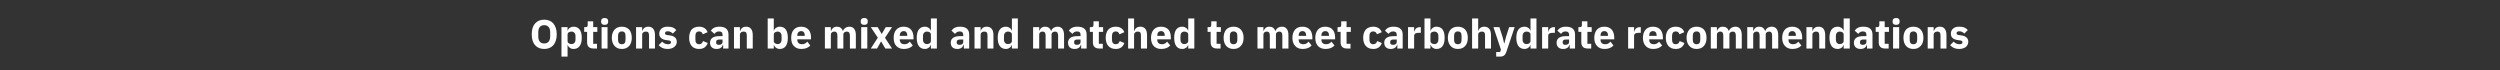 <?xml version="1.0" standalone="no"?><!DOCTYPE svg PUBLIC "-//W3C//DTD SVG 1.1//EN" "http://www.w3.org/Graphics/SVG/1.1/DTD/svg11.dtd"><svg xmlns="http://www.w3.org/2000/svg" version="1.1" width="1639px" height="45.9px" viewBox="0 -11 1639 45.9" style="top:-11px"><rect x="0" y="-11" width="1639" height="45.9" fill="#333333" stroke="none"/>  <desc>Options can be mixed and matched to meet carbohydrate recommendations</desc>  <defs/>  <g id="Polygon162825">    <path d="M 362.7 18.7 C 364.1 17.1 365 14.7 365 11.5 C 365 8.3 364.1 5.9 362.7 4.3 C 361.3 2.7 359.2 1.9 356.8 1.9 C 354.3 1.9 352.3 2.7 350.9 4.3 C 349.4 5.9 348.6 8.3 348.6 11.5 C 348.6 14.7 349.4 17.1 350.9 18.7 C 352.3 20.3 354.3 21.1 356.8 21.1 C 359.2 21.1 361.3 20.3 362.7 18.7 Z M 352.9 12.9 C 352.9 12.9 352.9 10.1 352.9 10.1 C 352.9 7.1 354.3 5.5 356.8 5.5 C 359.2 5.5 360.7 7.1 360.7 10.1 C 360.7 10.1 360.7 12.9 360.7 12.9 C 360.7 15.9 359.2 17.5 356.8 17.5 C 354.3 17.5 352.9 15.9 352.9 12.9 Z M 368.1 26.1 L 372.1 26.1 L 372.1 18.4 C 372.1 18.4 372.22 18.44 372.2 18.4 C 372.4 19.2 372.9 19.9 373.6 20.3 C 374.2 20.8 375 21.1 376 21.1 C 379.5 21.1 381.4 18.5 381.4 13.8 C 381.4 9 379.5 6.5 376 6.5 C 374.2 6.5 372.6 7.6 372.2 9.1 C 372.22 9.14 372.1 9.1 372.1 9.1 L 372.1 6.8 L 368.1 6.8 L 368.1 26.1 Z M 372.1 15.9 C 372.1 15.9 372.1 11.7 372.1 11.7 C 372.1 10.4 373.2 9.7 374.7 9.7 C 376.2 9.7 377.3 10.8 377.3 12.6 C 377.3 12.6 377.3 15 377.3 15 C 377.3 16.8 376.2 17.9 374.7 17.9 C 373.2 17.9 372.1 17.1 372.1 15.9 Z M 391.4 20.8 L 391.4 17.7 L 388.9 17.7 L 388.9 9.9 L 391.6 9.9 L 391.6 6.8 L 388.9 6.8 L 388.9 3 L 385.3 3 C 385.3 3 385.33 5.3 385.3 5.3 C 385.3 6.3 385 6.8 383.9 6.8 C 383.95 6.8 383 6.8 383 6.8 L 383 9.9 L 384.9 9.9 C 384.9 9.9 384.93 16.71 384.9 16.7 C 384.9 19.4 386.3 20.8 389.1 20.8 C 389.09 20.79 391.4 20.8 391.4 20.8 Z M 398.7 3.4 C 398.7 3.4 398.7 2.8 398.7 2.8 C 398.7 1.6 398 0.8 396.4 0.8 C 394.8 0.8 394.1 1.6 394.1 2.8 C 394.1 2.8 394.1 3.4 394.1 3.4 C 394.1 4.5 394.8 5.3 396.4 5.3 C 398 5.3 398.7 4.5 398.7 3.4 Z M 394.4 20.8 L 398.3 20.8 L 398.3 6.8 L 394.4 6.8 L 394.4 20.8 Z M 412.5 19.1 C 413.6 17.9 414.2 16 414.2 13.8 C 414.2 11.5 413.6 9.7 412.5 8.4 C 411.4 7.2 409.7 6.5 407.7 6.5 C 405.6 6.5 404 7.2 402.9 8.4 C 401.8 9.7 401.1 11.5 401.1 13.8 C 401.1 16 401.8 17.9 402.9 19.1 C 404 20.4 405.6 21.1 407.7 21.1 C 409.7 21.1 411.4 20.4 412.5 19.1 Z M 405.2 15.2 C 405.2 15.2 405.2 12.4 405.2 12.4 C 405.2 10.6 406.1 9.6 407.7 9.6 C 409.3 9.6 410.1 10.6 410.1 12.4 C 410.1 12.4 410.1 15.2 410.1 15.2 C 410.1 17 409.3 18 407.7 18 C 406.1 18 405.2 17 405.2 15.2 Z M 421 20.8 C 421 20.8 420.99 11.73 421 11.7 C 421 11.1 421.3 10.5 421.8 10.2 C 422.3 9.8 422.9 9.7 423.5 9.7 C 425 9.7 425.5 10.5 425.5 12.3 C 425.46 12.34 425.5 20.8 425.5 20.8 L 429.4 20.8 C 429.4 20.8 429.41 12.02 429.4 12 C 429.4 8.5 427.9 6.5 425 6.5 C 422.8 6.5 421.7 7.7 421.1 9.2 C 421.15 9.17 421 9.2 421 9.2 L 421 6.8 L 417 6.8 L 417 20.8 L 421 20.8 Z M 442 19.8 C 443.1 18.9 443.7 17.8 443.7 16.4 C 443.7 14 442.1 12.6 439.1 12.2 C 439.1 12.2 437.5 12 437.5 12 C 436.3 11.8 436 11.5 436 10.7 C 436 10 436.5 9.5 437.9 9.5 C 439.1 9.5 440.2 10.1 441.1 11 C 441.1 11 443.4 8.7 443.4 8.7 C 442.7 8 442 7.4 441.1 7 C 440.2 6.7 439.1 6.5 437.7 6.5 C 436 6.5 434.7 6.9 433.7 7.7 C 432.8 8.5 432.2 9.7 432.2 11 C 432.2 13.5 433.8 14.9 436.9 15.3 C 436.9 15.3 438.5 15.5 438.5 15.5 C 439.4 15.7 439.9 16 439.9 16.7 C 439.9 17.5 439.4 18 437.8 18 C 436.3 18 435.1 17.3 434.1 16.3 C 434.1 16.3 431.8 18.6 431.8 18.6 C 433.2 20.2 435 21.1 437.7 21.1 C 439.5 21.1 441 20.6 442 19.8 Z M 464 17.2 C 464 17.2 460.9 15.9 460.9 15.9 C 460.5 17.1 459.9 18 458.3 18 C 456.7 18 455.9 16.9 455.9 15.1 C 455.9 15.1 455.9 12.5 455.9 12.5 C 455.9 10.7 456.7 9.6 458.3 9.6 C 459.7 9.6 460.5 10.4 460.7 11.5 C 460.7 11.5 463.9 10.1 463.9 10.1 C 463.1 7.8 461.1 6.5 458.3 6.5 C 456.2 6.5 454.5 7.2 453.4 8.4 C 452.4 9.7 451.8 11.5 451.8 13.8 C 451.8 16 452.4 17.9 453.4 19.1 C 454.5 20.4 456.2 21.1 458.3 21.1 C 461.1 21.1 463 19.9 464 17.2 Z M 477.6 11.6 C 477.64 11.59 477.6 20.8 477.6 20.8 L 474.1 20.8 L 474.1 18.3 C 474.1 18.3 473.94 18.33 473.9 18.3 C 473.5 20.1 472 21.1 469.8 21.1 C 467 21.1 465.5 19.5 465.5 17 C 465.5 14.1 467.8 12.7 471.5 12.7 C 471.48 12.66 473.7 12.7 473.7 12.7 C 473.7 12.7 473.7 11.78 473.7 11.8 C 473.7 10.4 473.1 9.6 471.4 9.6 C 469.8 9.6 469 10.4 468.4 11.2 C 468.4 11.2 466 9.1 466 9.1 C 467.2 7.5 468.7 6.5 471.7 6.5 C 475.6 6.5 477.6 8.3 477.6 11.6 Z M 473.7 14.9 C 473.7 14.9 471.78 14.9 471.8 14.9 C 470.2 14.9 469.5 15.4 469.5 16.5 C 469.5 16.5 469.5 16.9 469.5 16.9 C 469.5 17.9 470.1 18.4 471.3 18.4 C 472.6 18.4 473.7 17.8 473.7 16.5 C 473.7 16.55 473.7 14.9 473.7 14.9 Z M 485.1 20.8 C 485.1 20.8 485.1 11.73 485.1 11.7 C 485.1 11.1 485.4 10.5 485.9 10.2 C 486.4 9.8 487 9.7 487.6 9.7 C 489.1 9.7 489.6 10.5 489.6 12.3 C 489.58 12.34 489.6 20.8 489.6 20.8 L 493.5 20.8 C 493.5 20.8 493.52 12.02 493.5 12 C 493.5 8.5 492 6.5 489.2 6.5 C 486.9 6.5 485.8 7.7 485.3 9.2 C 485.26 9.17 485.1 9.2 485.1 9.2 L 485.1 6.8 L 481.2 6.8 L 481.2 20.8 L 485.1 20.8 Z M 503.3 20.8 L 507.3 20.8 L 507.3 18.4 C 507.3 18.4 507.41 18.44 507.4 18.4 C 507.6 19.2 508.1 19.9 508.8 20.3 C 509.4 20.8 510.2 21.1 511.2 21.1 C 514.7 21.1 516.5 18.5 516.5 13.8 C 516.5 9 514.7 6.5 511.2 6.5 C 509.4 6.5 507.8 7.6 507.4 9.1 C 507.41 9.14 507.3 9.1 507.3 9.1 L 507.3 1.1 L 503.3 1.1 L 503.3 20.8 Z M 507.3 15.9 C 507.3 15.9 507.3 11.7 507.3 11.7 C 507.3 10.4 508.4 9.7 509.9 9.7 C 511.3 9.7 512.4 10.8 512.4 12.6 C 512.4 12.6 512.4 15 512.4 15 C 512.4 16.8 511.3 17.9 509.9 17.9 C 508.4 17.9 507.3 17.1 507.3 15.9 Z M 531.2 18.8 C 531.2 18.8 529.3 16.3 529.3 16.3 C 528.4 17.3 527.4 18 525.8 18 C 523.7 18 522.7 16.8 522.7 15 C 522.73 15 522.7 14.8 522.7 14.8 L 531.7 14.8 C 531.7 14.8 531.71 13.62 531.7 13.6 C 531.7 11.7 531.3 9.9 530.2 8.6 C 529.1 7.3 527.5 6.5 525.2 6.5 C 523.1 6.5 521.5 7.2 520.4 8.5 C 519.2 9.8 518.7 11.6 518.7 13.8 C 518.7 16 519.2 17.9 520.4 19.1 C 521.6 20.4 523.2 21.1 525.4 21.1 C 527.9 21.1 530 20.3 531.2 18.8 Z M 527.6 12.2 C 527.63 12.23 527.6 12.5 527.6 12.5 L 522.7 12.5 C 522.7 12.5 522.73 12.26 522.7 12.3 C 522.7 10.5 523.7 9.4 525.3 9.4 C 526.9 9.4 527.6 10.5 527.6 12.2 Z M 544.7 20.8 C 544.7 20.8 544.74 11.73 544.7 11.7 C 544.7 11.1 545 10.5 545.5 10.2 C 545.9 9.8 546.5 9.7 547.1 9.7 C 548.3 9.7 549 10.6 549 12.3 C 548.98 12.34 549 20.8 549 20.8 L 552.9 20.8 C 552.9 20.8 552.92 11.73 552.9 11.7 C 552.9 10.3 554.1 9.7 555.2 9.7 C 556.5 9.7 557.2 10.6 557.2 12.3 C 557.16 12.34 557.2 20.8 557.2 20.8 L 561.1 20.8 C 561.1 20.8 561.1 12.02 561.1 12 C 561.1 8.5 559.6 6.5 556.9 6.5 C 555.9 6.5 554.9 6.8 554.2 7.3 C 553.4 7.8 552.9 8.5 552.7 9.3 C 552.7 9.3 552.6 9.3 552.6 9.3 C 552 7.5 550.6 6.5 548.7 6.5 C 546.6 6.5 545.4 7.7 544.9 9.2 C 544.9 9.17 544.7 9.2 544.7 9.2 L 544.7 6.8 L 540.8 6.8 L 540.8 20.8 L 544.7 20.8 Z M 568.9 3.4 C 568.9 3.4 568.9 2.8 568.9 2.8 C 568.9 1.6 568.2 0.8 566.6 0.8 C 565 0.8 564.3 1.6 564.3 2.8 C 564.3 2.8 564.3 3.4 564.3 3.4 C 564.3 4.5 565 5.3 566.6 5.3 C 568.2 5.3 568.9 4.5 568.9 3.4 Z M 564.6 20.8 L 568.6 20.8 L 568.6 6.8 L 564.6 6.8 L 564.6 20.8 Z M 575 20.8 L 577.6 16.2 L 577.7 16.2 L 580.4 20.8 L 584.8 20.8 L 580.2 13.8 L 584.8 6.8 L 580.7 6.8 L 578.1 11.2 L 578 11.2 L 575.4 6.8 L 570.9 6.8 L 575.5 13.7 L 570.9 20.8 L 575 20.8 Z M 598.4 18.8 C 598.4 18.8 596.5 16.3 596.5 16.3 C 595.6 17.3 594.6 18 593 18 C 590.9 18 589.9 16.8 589.9 15 C 589.93 15 589.9 14.8 589.9 14.8 L 598.9 14.8 C 598.9 14.8 598.91 13.62 598.9 13.6 C 598.9 11.7 598.5 9.9 597.4 8.6 C 596.4 7.3 594.7 6.5 592.4 6.5 C 590.3 6.5 588.7 7.2 587.6 8.5 C 586.4 9.8 585.9 11.6 585.9 13.8 C 585.9 16 586.4 17.9 587.6 19.1 C 588.8 20.4 590.4 21.1 592.6 21.1 C 595.1 21.1 597.2 20.3 598.4 18.8 Z M 594.8 12.2 C 594.84 12.23 594.8 12.5 594.8 12.5 L 589.9 12.5 C 589.9 12.5 589.93 12.26 589.9 12.3 C 589.9 10.5 590.9 9.4 592.5 9.4 C 594.1 9.4 594.8 10.5 594.8 12.2 Z M 610.3 20.8 L 614.2 20.8 L 614.2 1.1 L 610.3 1.1 L 610.3 9.1 C 610.3 9.1 610.16 9.14 610.2 9.1 C 609.8 7.6 608.2 6.5 606.4 6.5 C 602.9 6.5 601 9 601 13.8 C 601 18.5 602.9 21.1 606.4 21.1 C 607.3 21.1 608.2 20.8 608.8 20.3 C 609.5 19.9 609.9 19.2 610.2 18.4 C 610.16 18.44 610.3 18.4 610.3 18.4 L 610.3 20.8 Z M 605.1 15 C 605.1 15 605.1 12.6 605.1 12.6 C 605.1 10.8 606.2 9.7 607.7 9.7 C 609.2 9.7 610.3 10.4 610.3 11.7 C 610.3 11.7 610.3 15.9 610.3 15.9 C 610.3 17.1 609.2 17.9 607.7 17.9 C 606.2 17.9 605.1 16.8 605.1 15 Z M 635.4 11.6 C 635.42 11.59 635.4 20.8 635.4 20.8 L 631.9 20.8 L 631.9 18.3 C 631.9 18.3 631.72 18.33 631.7 18.3 C 631.3 20.1 629.7 21.1 627.6 21.1 C 624.8 21.1 623.3 19.5 623.3 17 C 623.3 14.1 625.6 12.7 629.3 12.7 C 629.26 12.66 631.5 12.7 631.5 12.7 C 631.5 12.7 631.48 11.78 631.5 11.8 C 631.5 10.4 630.8 9.6 629.2 9.6 C 627.6 9.6 626.8 10.4 626.1 11.2 C 626.1 11.2 623.8 9.1 623.8 9.1 C 624.9 7.5 626.5 6.5 629.5 6.5 C 633.4 6.5 635.4 8.3 635.4 11.6 Z M 631.5 14.9 C 631.5 14.9 629.56 14.9 629.6 14.9 C 628 14.9 627.2 15.4 627.2 16.5 C 627.2 16.5 627.2 16.9 627.2 16.9 C 627.2 17.9 627.9 18.4 629.1 18.4 C 630.4 18.4 631.5 17.8 631.5 16.5 C 631.48 16.55 631.5 14.9 631.5 14.9 Z M 642.9 20.8 C 642.9 20.8 642.88 11.73 642.9 11.7 C 642.9 11.1 643.2 10.5 643.7 10.2 C 644.2 9.8 644.8 9.7 645.4 9.7 C 646.9 9.7 647.4 10.5 647.4 12.3 C 647.36 12.34 647.4 20.8 647.4 20.8 L 651.3 20.8 C 651.3 20.8 651.3 12.02 651.3 12 C 651.3 8.5 649.8 6.5 646.9 6.5 C 644.7 6.5 643.5 7.7 643 9.2 C 643.04 9.17 642.9 9.2 642.9 9.2 L 642.9 6.8 L 638.9 6.8 L 638.9 20.8 L 642.9 20.8 Z M 663.4 20.8 L 667.3 20.8 L 667.3 1.1 L 663.4 1.1 L 663.4 9.1 C 663.4 9.1 663.27 9.14 663.3 9.1 C 662.9 7.6 661.3 6.5 659.5 6.5 C 656 6.5 654.1 9 654.1 13.8 C 654.1 18.5 656 21.1 659.5 21.1 C 660.4 21.1 661.3 20.8 661.9 20.3 C 662.6 19.9 663.1 19.2 663.3 18.4 C 663.27 18.44 663.4 18.4 663.4 18.4 L 663.4 20.8 Z M 658.2 15 C 658.2 15 658.2 12.6 658.2 12.6 C 658.2 10.8 659.3 9.7 660.8 9.7 C 662.3 9.7 663.4 10.4 663.4 11.7 C 663.4 11.7 663.4 15.9 663.4 15.9 C 663.4 17.1 662.3 17.9 660.8 17.9 C 659.3 17.9 658.2 16.8 658.2 15 Z M 681.3 20.8 C 681.3 20.8 681.25 11.73 681.3 11.7 C 681.3 11.1 681.5 10.5 682 10.2 C 682.4 9.8 683 9.7 683.6 9.7 C 684.9 9.7 685.5 10.6 685.5 12.3 C 685.49 12.34 685.5 20.8 685.5 20.8 L 689.4 20.8 C 689.4 20.8 689.44 11.73 689.4 11.7 C 689.4 10.3 690.6 9.7 691.8 9.7 C 693 9.7 693.7 10.6 693.7 12.3 C 693.67 12.34 693.7 20.8 693.7 20.8 L 697.6 20.8 C 697.6 20.8 697.62 12.02 697.6 12 C 697.6 8.5 696.1 6.5 693.4 6.5 C 692.4 6.5 691.4 6.8 690.7 7.3 C 689.9 7.8 689.4 8.5 689.2 9.3 C 689.2 9.3 689.1 9.3 689.1 9.3 C 688.5 7.5 687.1 6.5 685.2 6.5 C 683.1 6.5 681.9 7.7 681.4 9.2 C 681.41 9.17 681.3 9.2 681.3 9.2 L 681.3 6.8 L 677.3 6.8 L 677.3 20.8 L 681.3 20.8 Z M 712.4 11.6 C 712.35 11.59 712.4 20.8 712.4 20.8 L 708.8 20.8 L 708.8 18.3 C 708.8 18.3 708.65 18.33 708.6 18.3 C 708.2 20.1 706.7 21.1 704.5 21.1 C 701.7 21.1 700.2 19.5 700.2 17 C 700.2 14.1 702.5 12.7 706.2 12.7 C 706.2 12.66 708.4 12.7 708.4 12.7 C 708.4 12.7 708.41 11.78 708.4 11.8 C 708.4 10.4 707.8 9.6 706.1 9.6 C 704.5 9.6 703.7 10.4 703.1 11.2 C 703.1 11.2 700.7 9.1 700.7 9.1 C 701.9 7.5 703.4 6.5 706.4 6.5 C 710.4 6.5 712.4 8.3 712.4 11.6 Z M 708.4 14.9 C 708.4 14.9 706.49 14.9 706.5 14.9 C 704.9 14.9 704.2 15.4 704.2 16.5 C 704.2 16.5 704.2 16.9 704.2 16.9 C 704.2 17.9 704.8 18.4 706 18.4 C 707.3 18.4 708.4 17.8 708.4 16.5 C 708.41 16.55 708.4 14.9 708.4 14.9 Z M 723 20.8 L 723 17.7 L 720.4 17.7 L 720.4 9.9 L 723.2 9.9 L 723.2 6.8 L 720.4 6.8 L 720.4 3 L 716.9 3 C 716.9 3 716.86 5.3 716.9 5.3 C 716.9 6.3 716.5 6.8 715.5 6.8 C 715.47 6.8 714.5 6.8 714.5 6.8 L 714.5 9.9 L 716.5 9.9 C 716.5 9.9 716.46 16.71 716.5 16.7 C 716.5 19.4 717.9 20.8 720.6 20.8 C 720.61 20.79 723 20.8 723 20.8 Z M 737.1 17.2 C 737.1 17.2 734.1 15.9 734.1 15.9 C 733.7 17.1 733 18 731.5 18 C 729.9 18 729 16.9 729 15.1 C 729 15.1 729 12.5 729 12.5 C 729 10.7 729.9 9.6 731.5 9.6 C 732.8 9.6 733.6 10.4 733.9 11.5 C 733.9 11.5 737.1 10.1 737.1 10.1 C 736.2 7.8 734.3 6.5 731.5 6.5 C 729.4 6.5 727.7 7.2 726.6 8.4 C 725.5 9.7 724.9 11.5 724.9 13.8 C 724.9 16 725.5 17.9 726.6 19.1 C 727.7 20.4 729.4 21.1 731.5 21.1 C 734.2 21.1 736.2 19.9 737.1 17.2 Z M 739.6 20.8 L 743.5 20.8 C 743.5 20.8 743.53 11.73 743.5 11.7 C 743.5 11.1 743.9 10.5 744.3 10.2 C 744.8 9.8 745.4 9.7 746.1 9.7 C 747.5 9.7 748 10.5 748 12.3 C 748.01 12.34 748 20.8 748 20.8 L 752 20.8 C 752 20.8 751.95 12.02 752 12 C 752 8.5 750.5 6.5 747.6 6.5 C 745.4 6.5 744.2 7.7 743.7 9.2 C 743.69 9.17 743.5 9.2 743.5 9.2 L 743.5 1.1 L 739.6 1.1 L 739.6 20.8 Z M 767.2 18.8 C 767.2 18.8 765.2 16.3 765.2 16.3 C 764.3 17.3 763.4 18 761.8 18 C 759.6 18 758.7 16.8 758.7 15 C 758.67 15 758.7 14.8 758.7 14.8 L 767.6 14.8 C 767.6 14.8 767.65 13.62 767.6 13.6 C 767.6 11.7 767.2 9.9 766.2 8.6 C 765.1 7.3 763.5 6.5 761.1 6.5 C 759 6.5 757.4 7.2 756.3 8.5 C 755.2 9.8 754.6 11.6 754.6 13.8 C 754.6 16 755.2 17.9 756.3 19.1 C 757.5 20.4 759.2 21.1 761.3 21.1 C 763.9 21.1 765.9 20.3 767.2 18.8 Z M 763.6 12.2 C 763.57 12.23 763.6 12.5 763.6 12.5 L 758.7 12.5 C 758.7 12.5 758.67 12.26 758.7 12.3 C 758.7 10.5 759.6 9.4 761.2 9.4 C 762.8 9.4 763.6 10.5 763.6 12.2 Z M 779 20.8 L 783 20.8 L 783 1.1 L 779 1.1 L 779 9.1 C 779 9.1 778.89 9.14 778.9 9.1 C 778.5 7.6 776.9 6.5 775.1 6.5 C 771.6 6.5 769.8 9 769.8 13.8 C 769.8 18.5 771.6 21.1 775.1 21.1 C 776 21.1 776.9 20.8 777.6 20.3 C 778.2 19.9 778.7 19.2 778.9 18.4 C 778.89 18.44 779 18.4 779 18.4 L 779 20.8 Z M 773.9 15 C 773.9 15 773.9 12.6 773.9 12.6 C 773.9 10.8 774.9 9.7 776.4 9.7 C 777.9 9.7 779 10.4 779 11.7 C 779 11.7 779 15.9 779 15.9 C 779 17.1 777.9 17.9 776.4 17.9 C 774.9 17.9 773.9 16.8 773.9 15 Z M 800.2 20.8 L 800.2 17.7 L 797.6 17.7 L 797.6 9.9 L 800.4 9.9 L 800.4 6.8 L 797.6 6.8 L 797.6 3 L 794.1 3 C 794.1 3 794.08 5.3 794.1 5.3 C 794.1 6.3 793.8 6.8 792.7 6.8 C 792.7 6.8 791.7 6.8 791.7 6.8 L 791.7 9.9 L 793.7 9.9 C 793.7 9.9 793.68 16.71 793.7 16.7 C 793.7 19.4 795.1 20.8 797.8 20.8 C 797.84 20.79 800.2 20.8 800.2 20.8 Z M 813.5 19.1 C 814.7 17.9 815.3 16 815.3 13.8 C 815.3 11.5 814.7 9.7 813.5 8.4 C 812.4 7.2 810.8 6.5 808.7 6.5 C 806.7 6.5 805 7.2 803.9 8.4 C 802.8 9.7 802.2 11.5 802.2 13.8 C 802.2 16 802.8 17.9 803.9 19.1 C 805 20.4 806.7 21.1 808.7 21.1 C 810.8 21.1 812.4 20.4 813.5 19.1 Z M 806.3 15.2 C 806.3 15.2 806.3 12.4 806.3 12.4 C 806.3 10.6 807.1 9.6 808.7 9.6 C 810.3 9.6 811.2 10.6 811.2 12.4 C 811.2 12.4 811.2 15.2 811.2 15.2 C 811.2 17 810.3 18 808.7 18 C 807.1 18 806.3 17 806.3 15.2 Z M 828.3 20.8 C 828.3 20.8 828.3 11.73 828.3 11.7 C 828.3 11.1 828.6 10.5 829 10.2 C 829.5 9.8 830.1 9.7 830.6 9.7 C 831.9 9.7 832.5 10.6 832.5 12.3 C 832.53 12.34 832.5 20.8 832.5 20.8 L 836.5 20.8 C 836.5 20.8 836.48 11.73 836.5 11.7 C 836.5 10.3 837.6 9.7 838.8 9.7 C 840.1 9.7 840.7 10.6 840.7 12.3 C 840.71 12.34 840.7 20.8 840.7 20.8 L 844.7 20.8 C 844.7 20.8 844.66 12.02 844.7 12 C 844.7 8.5 843.2 6.5 840.5 6.5 C 839.4 6.5 838.5 6.8 837.7 7.3 C 837 7.8 836.5 8.5 836.2 9.3 C 836.2 9.3 836.1 9.3 836.1 9.3 C 835.5 7.5 834.1 6.5 832.2 6.5 C 830.1 6.5 829 7.7 828.5 9.2 C 828.46 9.17 828.3 9.2 828.3 9.2 L 828.3 6.8 L 824.4 6.8 L 824.4 20.8 L 828.3 20.8 Z M 859.9 18.8 C 859.9 18.8 857.9 16.3 857.9 16.3 C 857 17.3 856.1 18 854.5 18 C 852.3 18 851.4 16.8 851.4 15 C 851.37 15 851.4 14.8 851.4 14.8 L 860.4 14.8 C 860.4 14.8 860.35 13.62 860.4 13.6 C 860.4 11.7 859.9 9.9 858.9 8.6 C 857.8 7.3 856.2 6.5 853.9 6.5 C 851.7 6.5 850.1 7.2 849 8.5 C 847.9 9.8 847.3 11.6 847.3 13.8 C 847.3 16 847.9 17.9 849.1 19.1 C 850.2 20.4 851.9 21.1 854 21.1 C 856.6 21.1 858.6 20.3 859.9 18.8 Z M 856.3 12.2 C 856.28 12.23 856.3 12.5 856.3 12.5 L 851.4 12.5 C 851.4 12.5 851.37 12.26 851.4 12.3 C 851.4 10.5 852.3 9.4 853.9 9.4 C 855.5 9.4 856.3 10.5 856.3 12.2 Z M 874.9 18.8 C 874.9 18.8 872.9 16.3 872.9 16.3 C 872 17.3 871.1 18 869.4 18 C 867.3 18 866.3 16.8 866.3 15 C 866.35 15 866.3 14.8 866.3 14.8 L 875.3 14.8 C 875.3 14.8 875.33 13.62 875.3 13.6 C 875.3 11.7 874.9 9.9 873.8 8.6 C 872.8 7.3 871.1 6.5 868.8 6.5 C 866.7 6.5 865.1 7.2 864 8.5 C 862.9 9.8 862.3 11.6 862.3 13.8 C 862.3 16 862.9 17.9 864 19.1 C 865.2 20.4 866.9 21.1 869 21.1 C 871.5 21.1 873.6 20.3 874.9 18.8 Z M 871.3 12.2 C 871.25 12.23 871.3 12.5 871.3 12.5 L 866.3 12.5 C 866.3 12.5 866.35 12.26 866.3 12.3 C 866.3 10.5 867.3 9.4 868.9 9.4 C 870.5 9.4 871.3 10.5 871.3 12.2 Z M 885.4 20.8 L 885.4 17.7 L 882.8 17.7 L 882.8 9.9 L 885.6 9.9 L 885.6 6.8 L 882.8 6.8 L 882.8 3 L 879.3 3 C 879.3 3 879.27 5.3 879.3 5.3 C 879.3 6.3 879 6.8 877.9 6.8 C 877.89 6.8 876.9 6.8 876.9 6.8 L 876.9 9.9 L 878.9 9.9 C 878.9 9.9 878.87 16.71 878.9 16.7 C 878.9 19.4 880.3 20.8 883 20.8 C 883.03 20.79 885.4 20.8 885.4 20.8 Z M 905.9 17.2 C 905.9 17.2 902.9 15.9 902.9 15.9 C 902.5 17.1 901.8 18 900.3 18 C 898.7 18 897.8 16.9 897.8 15.1 C 897.8 15.1 897.8 12.5 897.8 12.5 C 897.8 10.7 898.7 9.6 900.3 9.6 C 901.7 9.6 902.4 10.4 902.7 11.5 C 902.7 11.5 905.9 10.1 905.9 10.1 C 905 7.8 903.1 6.5 900.3 6.5 C 898.2 6.5 896.5 7.2 895.4 8.4 C 894.3 9.7 893.7 11.5 893.7 13.8 C 893.7 16 894.3 17.9 895.4 19.1 C 896.5 20.4 898.2 21.1 900.3 21.1 C 903 21.1 905 19.9 905.9 17.2 Z M 919.6 11.6 C 919.62 11.59 919.6 20.8 919.6 20.8 L 916.1 20.8 L 916.1 18.3 C 916.1 18.3 915.91 18.33 915.9 18.3 C 915.5 20.1 913.9 21.1 911.8 21.1 C 909 21.1 907.5 19.5 907.5 17 C 907.5 14.1 909.8 12.7 913.5 12.7 C 913.46 12.66 915.7 12.7 915.7 12.7 C 915.7 12.7 915.67 11.78 915.7 11.8 C 915.7 10.4 915 9.6 913.4 9.6 C 911.8 9.6 911 10.4 910.3 11.2 C 910.3 11.2 908 9.1 908 9.1 C 909.1 7.5 910.7 6.5 913.6 6.5 C 917.6 6.5 919.6 8.3 919.6 11.6 Z M 915.7 14.9 C 915.7 14.9 913.76 14.9 913.8 14.9 C 912.2 14.9 911.4 15.4 911.4 16.5 C 911.4 16.5 911.4 16.9 911.4 16.9 C 911.4 17.9 912.1 18.4 913.3 18.4 C 914.6 18.4 915.7 17.8 915.7 16.5 C 915.67 16.55 915.7 14.9 915.7 14.9 Z M 927.1 20.8 C 927.1 20.8 927.08 12.6 927.1 12.6 C 927.1 11 928.2 10.5 930.5 10.5 C 930.49 10.47 931.5 10.5 931.5 10.5 L 931.5 6.8 C 931.5 6.8 930.78 6.8 930.8 6.8 C 929.7 6.8 928.9 7.2 928.3 7.7 C 927.7 8.3 927.3 9.1 927.2 9.8 C 927.21 9.83 927.1 9.8 927.1 9.8 L 927.1 6.8 L 923.1 6.8 L 923.1 20.8 L 927.1 20.8 Z M 933.9 20.8 L 937.8 20.8 L 937.8 18.4 C 937.8 18.4 937.98 18.44 938 18.4 C 938.2 19.2 938.7 19.9 939.3 20.3 C 940 20.8 940.8 21.1 941.7 21.1 C 945.3 21.1 947.1 18.5 947.1 13.8 C 947.1 9 945.3 6.5 941.7 6.5 C 939.9 6.5 938.4 7.6 938 9.1 C 937.98 9.14 937.8 9.1 937.8 9.1 L 937.8 1.1 L 933.9 1.1 L 933.9 20.8 Z M 937.8 15.9 C 937.8 15.9 937.8 11.7 937.8 11.7 C 937.8 10.4 938.9 9.7 940.4 9.7 C 941.9 9.7 943 10.8 943 12.6 C 943 12.6 943 15 943 15 C 943 16.8 941.9 17.9 940.4 17.9 C 938.9 17.9 937.8 17.1 937.8 15.9 Z M 960.6 19.1 C 961.7 17.9 962.3 16 962.3 13.8 C 962.3 11.5 961.7 9.7 960.6 8.4 C 959.5 7.2 957.8 6.5 955.8 6.5 C 953.7 6.5 952.1 7.2 951 8.4 C 949.9 9.7 949.2 11.5 949.2 13.8 C 949.2 16 949.9 17.9 951 19.1 C 952.1 20.4 953.7 21.1 955.8 21.1 C 957.8 21.1 959.5 20.4 960.6 19.1 Z M 953.3 15.2 C 953.3 15.2 953.3 12.4 953.3 12.4 C 953.3 10.6 954.2 9.6 955.8 9.6 C 957.4 9.6 958.2 10.6 958.2 12.4 C 958.2 12.4 958.2 15.2 958.2 15.2 C 958.2 17 957.4 18 955.8 18 C 954.2 18 953.3 17 953.3 15.2 Z M 965.1 20.8 L 969.1 20.8 C 969.1 20.8 969.08 11.73 969.1 11.7 C 969.1 11.1 969.4 10.5 969.9 10.2 C 970.4 9.8 971 9.7 971.6 9.7 C 973.1 9.7 973.6 10.5 973.6 12.3 C 973.55 12.34 973.6 20.8 973.6 20.8 L 977.5 20.8 C 977.5 20.8 977.5 12.02 977.5 12 C 977.5 8.5 976 6.5 973.1 6.5 C 970.9 6.5 969.7 7.7 969.2 9.2 C 969.24 9.17 969.1 9.2 969.1 9.2 L 969.1 1.1 L 965.1 1.1 L 965.1 20.8 Z M 987.3 13.3 L 986.3 17.4 L 986.1 17.4 L 985.1 13.3 L 983 6.8 L 979.1 6.8 L 984 21.5 L 983.5 23.1 L 980.9 23.1 L 980.9 26.1 C 980.9 26.1 983.36 26.11 983.4 26.1 C 985.8 26.1 986.9 25.1 987.6 22.9 C 987.65 22.94 993 6.8 993 6.8 L 989.4 6.8 L 987.3 13.3 Z M 1003.4 20.8 L 1007.3 20.8 L 1007.3 1.1 L 1003.4 1.1 L 1003.4 9.1 C 1003.4 9.1 1003.27 9.14 1003.3 9.1 C 1002.9 7.6 1001.3 6.5 999.5 6.5 C 996 6.5 994.1 9 994.1 13.8 C 994.1 18.5 996 21.1 999.5 21.1 C 1000.4 21.1 1001.3 20.8 1001.9 20.3 C 1002.6 19.9 1003.1 19.2 1003.3 18.4 C 1003.27 18.44 1003.4 18.4 1003.4 18.4 L 1003.4 20.8 Z M 998.2 15 C 998.2 15 998.2 12.6 998.2 12.6 C 998.2 10.8 999.3 9.7 1000.8 9.7 C 1002.3 9.7 1003.4 10.4 1003.4 11.7 C 1003.4 11.7 1003.4 15.9 1003.4 15.9 C 1003.4 17.1 1002.3 17.9 1000.8 17.9 C 999.3 17.9 998.2 16.8 998.2 15 Z M 1015 20.8 C 1015 20.8 1014.96 12.6 1015 12.6 C 1015 11 1016.1 10.5 1018.4 10.5 C 1018.37 10.47 1019.4 10.5 1019.4 10.5 L 1019.4 6.8 C 1019.4 6.8 1018.67 6.8 1018.7 6.8 C 1017.6 6.8 1016.8 7.2 1016.2 7.7 C 1015.6 8.3 1015.2 9.1 1015.1 9.8 C 1015.1 9.83 1015 9.8 1015 9.8 L 1015 6.8 L 1011 6.8 L 1011 20.8 L 1015 20.8 Z M 1032.6 11.6 C 1032.63 11.59 1032.6 20.8 1032.6 20.8 L 1029.1 20.8 L 1029.1 18.3 C 1029.1 18.3 1028.93 18.33 1028.9 18.3 C 1028.5 20.1 1027 21.1 1024.8 21.1 C 1022 21.1 1020.5 19.5 1020.5 17 C 1020.5 14.1 1022.8 12.7 1026.5 12.7 C 1026.48 12.66 1028.7 12.7 1028.7 12.7 C 1028.7 12.7 1028.69 11.78 1028.7 11.8 C 1028.7 10.4 1028 9.6 1026.4 9.6 C 1024.8 9.6 1024 10.4 1023.4 11.2 C 1023.4 11.2 1021 9.1 1021 9.1 C 1022.2 7.5 1023.7 6.5 1026.7 6.5 C 1030.6 6.5 1032.6 8.3 1032.6 11.6 Z M 1028.7 14.9 C 1028.7 14.9 1026.77 14.9 1026.8 14.9 C 1025.2 14.9 1024.5 15.4 1024.5 16.5 C 1024.5 16.5 1024.5 16.9 1024.5 16.9 C 1024.5 17.9 1025.1 18.4 1026.3 18.4 C 1027.6 18.4 1028.7 17.8 1028.7 16.5 C 1028.69 16.55 1028.7 14.9 1028.7 14.9 Z M 1043.2 20.8 L 1043.2 17.7 L 1040.7 17.7 L 1040.7 9.9 L 1043.5 9.9 L 1043.5 6.8 L 1040.7 6.8 L 1040.7 3 L 1037.1 3 C 1037.1 3 1037.13 5.3 1037.1 5.3 C 1037.1 6.3 1036.8 6.8 1035.7 6.8 C 1035.75 6.8 1034.8 6.8 1034.8 6.8 L 1034.8 9.9 L 1036.7 9.9 C 1036.7 9.9 1036.73 16.71 1036.7 16.7 C 1036.7 19.4 1038.1 20.8 1040.9 20.8 C 1040.89 20.79 1043.2 20.8 1043.2 20.8 Z M 1057.8 18.8 C 1057.8 18.8 1055.8 16.3 1055.8 16.3 C 1054.9 17.3 1054 18 1052.4 18 C 1050.2 18 1049.3 16.8 1049.3 15 C 1049.29 15 1049.3 14.8 1049.3 14.8 L 1058.3 14.8 C 1058.3 14.8 1058.27 13.62 1058.3 13.6 C 1058.3 11.7 1057.8 9.9 1056.8 8.6 C 1055.7 7.3 1054.1 6.5 1051.8 6.5 C 1049.7 6.5 1048 7.2 1046.9 8.5 C 1045.8 9.8 1045.2 11.6 1045.2 13.8 C 1045.2 16 1045.8 17.9 1047 19.1 C 1048.1 20.4 1049.8 21.1 1051.9 21.1 C 1054.5 21.1 1056.5 20.3 1057.8 18.8 Z M 1054.2 12.2 C 1054.19 12.23 1054.2 12.5 1054.2 12.5 L 1049.3 12.5 C 1049.3 12.5 1049.29 12.26 1049.3 12.3 C 1049.3 10.5 1050.2 9.4 1051.8 9.4 C 1053.4 9.4 1054.2 10.5 1054.2 12.2 Z M 1071.3 20.8 C 1071.3 20.8 1071.3 12.6 1071.3 12.6 C 1071.3 11 1072.4 10.5 1074.7 10.5 C 1074.71 10.47 1075.7 10.5 1075.7 10.5 L 1075.7 6.8 C 1075.7 6.8 1075 6.8 1075 6.8 C 1073.9 6.8 1073.1 7.2 1072.5 7.7 C 1071.9 8.3 1071.6 9.1 1071.4 9.8 C 1071.43 9.83 1071.3 9.8 1071.3 9.8 L 1071.3 6.8 L 1067.4 6.8 L 1067.4 20.8 L 1071.3 20.8 Z M 1089.7 18.8 C 1089.7 18.8 1087.7 16.3 1087.7 16.3 C 1086.8 17.3 1085.9 18 1084.3 18 C 1082.1 18 1081.2 16.8 1081.2 15 C 1081.18 15 1081.2 14.8 1081.2 14.8 L 1090.2 14.8 C 1090.2 14.8 1090.16 13.62 1090.2 13.6 C 1090.2 11.7 1089.7 9.9 1088.7 8.6 C 1087.6 7.3 1086 6.5 1083.7 6.5 C 1081.6 6.5 1079.9 7.2 1078.8 8.5 C 1077.7 9.8 1077.1 11.6 1077.1 13.8 C 1077.1 16 1077.7 17.9 1078.9 19.1 C 1080 20.4 1081.7 21.1 1083.8 21.1 C 1086.4 21.1 1088.4 20.3 1089.7 18.8 Z M 1086.1 12.2 C 1086.09 12.23 1086.1 12.5 1086.1 12.5 L 1081.2 12.5 C 1081.2 12.5 1081.18 12.26 1081.2 12.3 C 1081.2 10.5 1082.1 9.4 1083.7 9.4 C 1085.3 9.4 1086.1 10.5 1086.1 12.2 Z M 1104.3 17.2 C 1104.3 17.2 1101.2 15.9 1101.2 15.9 C 1100.8 17.1 1100.2 18 1098.6 18 C 1097 18 1096.2 16.9 1096.2 15.1 C 1096.2 15.1 1096.2 12.5 1096.2 12.5 C 1096.2 10.7 1097 9.6 1098.6 9.6 C 1100 9.6 1100.8 10.4 1101 11.5 C 1101 11.5 1104.2 10.1 1104.2 10.1 C 1103.4 7.8 1101.5 6.5 1098.6 6.5 C 1096.5 6.5 1094.9 7.2 1093.8 8.4 C 1092.7 9.7 1092.1 11.5 1092.1 13.8 C 1092.1 16 1092.7 17.9 1093.8 19.1 C 1094.9 20.4 1096.5 21.1 1098.6 21.1 C 1101.4 21.1 1103.4 19.9 1104.3 17.2 Z M 1117.1 19.1 C 1118.2 17.9 1118.8 16 1118.8 13.8 C 1118.8 11.5 1118.2 9.7 1117.1 8.4 C 1116 7.2 1114.3 6.5 1112.3 6.5 C 1110.2 6.5 1108.6 7.2 1107.5 8.4 C 1106.4 9.7 1105.7 11.5 1105.7 13.8 C 1105.7 16 1106.4 17.9 1107.5 19.1 C 1108.6 20.4 1110.2 21.1 1112.3 21.1 C 1114.3 21.1 1116 20.4 1117.1 19.1 Z M 1109.8 15.2 C 1109.8 15.2 1109.8 12.4 1109.8 12.4 C 1109.8 10.6 1110.7 9.6 1112.3 9.6 C 1113.9 9.6 1114.7 10.6 1114.7 12.4 C 1114.7 12.4 1114.7 15.2 1114.7 15.2 C 1114.7 17 1113.9 18 1112.3 18 C 1110.7 18 1109.8 17 1109.8 15.2 Z M 1125.6 20.8 C 1125.6 20.8 1125.58 11.73 1125.6 11.7 C 1125.6 11.1 1125.9 10.5 1126.3 10.2 C 1126.8 9.8 1127.3 9.7 1127.9 9.7 C 1129.2 9.7 1129.8 10.6 1129.8 12.3 C 1129.82 12.34 1129.8 20.8 1129.8 20.8 L 1133.8 20.8 C 1133.8 20.8 1133.76 11.73 1133.8 11.7 C 1133.8 10.3 1134.9 9.7 1136.1 9.7 C 1137.4 9.7 1138 10.6 1138 12.3 C 1138 12.34 1138 20.8 1138 20.8 L 1141.9 20.8 C 1141.9 20.8 1141.94 12.02 1141.9 12 C 1141.9 8.5 1140.4 6.5 1137.8 6.5 C 1136.7 6.5 1135.8 6.8 1135 7.3 C 1134.3 7.8 1133.7 8.5 1133.5 9.3 C 1133.5 9.3 1133.4 9.3 1133.4 9.3 C 1132.8 7.5 1131.4 6.5 1129.5 6.5 C 1127.4 6.5 1126.2 7.7 1125.7 9.2 C 1125.74 9.17 1125.6 9.2 1125.6 9.2 L 1125.6 6.8 L 1121.6 6.8 L 1121.6 20.8 L 1125.6 20.8 Z M 1149.4 20.8 C 1149.4 20.8 1149.4 11.73 1149.4 11.7 C 1149.4 11.1 1149.7 10.5 1150.1 10.2 C 1150.6 9.8 1151.2 9.7 1151.7 9.7 C 1153 9.7 1153.6 10.6 1153.6 12.3 C 1153.64 12.34 1153.6 20.8 1153.6 20.8 L 1157.6 20.8 C 1157.6 20.8 1157.58 11.73 1157.6 11.7 C 1157.6 10.3 1158.7 9.7 1159.9 9.7 C 1161.2 9.7 1161.8 10.6 1161.8 12.3 C 1161.82 12.34 1161.8 20.8 1161.8 20.8 L 1165.8 20.8 C 1165.8 20.8 1165.76 12.02 1165.8 12 C 1165.8 8.5 1164.3 6.5 1161.6 6.5 C 1160.5 6.5 1159.6 6.8 1158.8 7.3 C 1158.1 7.8 1157.6 8.5 1157.3 9.3 C 1157.3 9.3 1157.2 9.3 1157.2 9.3 C 1156.6 7.5 1155.2 6.5 1153.3 6.5 C 1151.2 6.5 1150.1 7.7 1149.6 9.2 C 1149.56 9.17 1149.4 9.2 1149.4 9.2 L 1149.4 6.8 L 1145.5 6.8 L 1145.5 20.8 L 1149.4 20.8 Z M 1181 18.8 C 1181 18.8 1179 16.3 1179 16.3 C 1178.1 17.3 1177.2 18 1175.6 18 C 1173.4 18 1172.5 16.8 1172.5 15 C 1172.48 15 1172.5 14.8 1172.5 14.8 L 1181.5 14.8 C 1181.5 14.8 1181.46 13.62 1181.5 13.6 C 1181.5 11.7 1181 9.9 1180 8.6 C 1178.9 7.3 1177.3 6.5 1175 6.5 C 1172.9 6.5 1171.2 7.2 1170.1 8.5 C 1169 9.8 1168.4 11.6 1168.4 13.8 C 1168.4 16 1169 17.9 1170.2 19.1 C 1171.3 20.4 1173 21.1 1175.1 21.1 C 1177.7 21.1 1179.7 20.3 1181 18.8 Z M 1177.4 12.2 C 1177.38 12.23 1177.4 12.5 1177.4 12.5 L 1172.5 12.5 C 1172.5 12.5 1172.48 12.26 1172.5 12.3 C 1172.5 10.5 1173.4 9.4 1175 9.4 C 1176.6 9.4 1177.4 10.5 1177.4 12.2 Z M 1188.2 20.8 C 1188.2 20.8 1188.2 11.73 1188.2 11.7 C 1188.2 11.1 1188.5 10.5 1189 10.2 C 1189.5 9.8 1190.1 9.7 1190.7 9.7 C 1192.2 9.7 1192.7 10.5 1192.7 12.3 C 1192.68 12.34 1192.7 20.8 1192.7 20.8 L 1196.6 20.8 C 1196.6 20.8 1196.62 12.02 1196.6 12 C 1196.6 8.5 1195.1 6.5 1192.3 6.5 C 1190 6.5 1188.9 7.7 1188.4 9.2 C 1188.36 9.17 1188.2 9.2 1188.2 9.2 L 1188.2 6.8 L 1184.3 6.8 L 1184.3 20.8 L 1188.2 20.8 Z M 1208.7 20.8 L 1212.7 20.8 L 1212.7 1.1 L 1208.7 1.1 L 1208.7 9.1 C 1208.7 9.1 1208.59 9.14 1208.6 9.1 C 1208.2 7.6 1206.6 6.5 1204.8 6.5 C 1201.3 6.5 1199.4 9 1199.4 13.8 C 1199.4 18.5 1201.3 21.1 1204.8 21.1 C 1205.7 21.1 1206.6 20.8 1207.3 20.3 C 1207.9 19.9 1208.4 19.2 1208.6 18.4 C 1208.59 18.44 1208.7 18.4 1208.7 18.4 L 1208.7 20.8 Z M 1203.6 15 C 1203.6 15 1203.6 12.6 1203.6 12.6 C 1203.6 10.8 1204.6 9.7 1206.1 9.7 C 1207.6 9.7 1208.7 10.4 1208.7 11.7 C 1208.7 11.7 1208.7 15.9 1208.7 15.9 C 1208.7 17.1 1207.6 17.9 1206.1 17.9 C 1204.6 17.9 1203.6 16.8 1203.6 15 Z M 1227.6 11.6 C 1227.56 11.59 1227.6 20.8 1227.6 20.8 L 1224 20.8 L 1224 18.3 C 1224 18.3 1223.86 18.33 1223.9 18.3 C 1223.4 20.1 1221.9 21.1 1219.8 21.1 C 1217 21.1 1215.4 19.5 1215.4 17 C 1215.4 14.1 1217.7 12.7 1221.4 12.7 C 1221.4 12.66 1223.6 12.7 1223.6 12.7 C 1223.6 12.7 1223.62 11.78 1223.6 11.8 C 1223.6 10.4 1223 9.6 1221.3 9.6 C 1219.7 9.6 1218.9 10.4 1218.3 11.2 C 1218.3 11.2 1215.9 9.1 1215.9 9.1 C 1217.1 7.5 1218.6 6.5 1221.6 6.5 C 1225.6 6.5 1227.6 8.3 1227.6 11.6 Z M 1223.6 14.9 C 1223.6 14.9 1221.7 14.9 1221.7 14.9 C 1220.2 14.9 1219.4 15.4 1219.4 16.5 C 1219.4 16.5 1219.4 16.9 1219.4 16.9 C 1219.4 17.9 1220 18.4 1221.2 18.4 C 1222.5 18.4 1223.6 17.8 1223.6 16.5 C 1223.62 16.55 1223.6 14.9 1223.6 14.9 Z M 1238.2 20.8 L 1238.2 17.7 L 1235.6 17.7 L 1235.6 9.9 L 1238.4 9.9 L 1238.4 6.8 L 1235.6 6.8 L 1235.6 3 L 1232.1 3 C 1232.1 3 1232.06 5.3 1232.1 5.3 C 1232.1 6.3 1231.7 6.8 1230.7 6.8 C 1230.68 6.8 1229.7 6.8 1229.7 6.8 L 1229.7 9.9 L 1231.7 9.9 C 1231.7 9.9 1231.66 16.71 1231.7 16.7 C 1231.7 19.4 1233.1 20.8 1235.8 20.8 C 1235.82 20.79 1238.2 20.8 1238.2 20.8 Z M 1245.4 3.4 C 1245.4 3.4 1245.4 2.8 1245.4 2.8 C 1245.4 1.6 1244.7 0.8 1243.1 0.8 C 1241.5 0.8 1240.8 1.6 1240.8 2.8 C 1240.8 2.8 1240.8 3.4 1240.8 3.4 C 1240.8 4.5 1241.5 5.3 1243.1 5.3 C 1244.7 5.3 1245.4 4.5 1245.4 3.4 Z M 1241.1 20.8 L 1245.1 20.8 L 1245.1 6.8 L 1241.1 6.8 L 1241.1 20.8 Z M 1259.2 19.1 C 1260.4 17.9 1261 16 1261 13.8 C 1261 11.5 1260.4 9.7 1259.2 8.4 C 1258.1 7.2 1256.5 6.5 1254.4 6.5 C 1252.4 6.5 1250.7 7.2 1249.6 8.4 C 1248.5 9.7 1247.9 11.5 1247.9 13.8 C 1247.9 16 1248.5 17.9 1249.6 19.1 C 1250.7 20.4 1252.4 21.1 1254.4 21.1 C 1256.5 21.1 1258.1 20.4 1259.2 19.1 Z M 1252 15.2 C 1252 15.2 1252 12.4 1252 12.4 C 1252 10.6 1252.8 9.6 1254.4 9.6 C 1256 9.6 1256.9 10.6 1256.9 12.4 C 1256.9 12.4 1256.9 15.2 1256.9 15.2 C 1256.9 17 1256 18 1254.4 18 C 1252.8 18 1252 17 1252 15.2 Z M 1267.7 20.8 C 1267.7 20.8 1267.72 11.73 1267.7 11.7 C 1267.7 11.1 1268 10.5 1268.5 10.2 C 1269 9.8 1269.6 9.7 1270.2 9.7 C 1271.7 9.7 1272.2 10.5 1272.2 12.3 C 1272.2 12.34 1272.2 20.8 1272.2 20.8 L 1276.1 20.8 C 1276.1 20.8 1276.14 12.02 1276.1 12 C 1276.1 8.5 1274.6 6.5 1271.8 6.5 C 1269.6 6.5 1268.4 7.7 1267.9 9.2 C 1267.88 9.17 1267.7 9.2 1267.7 9.2 L 1267.7 6.8 L 1263.8 6.8 L 1263.8 20.8 L 1267.7 20.8 Z M 1288.8 19.8 C 1289.8 18.9 1290.4 17.8 1290.4 16.4 C 1290.4 14 1288.8 12.6 1285.8 12.2 C 1285.8 12.2 1284.2 12 1284.2 12 C 1283.1 11.8 1282.7 11.5 1282.7 10.7 C 1282.7 10 1283.3 9.5 1284.6 9.5 C 1285.8 9.5 1287 10.1 1287.8 11 C 1287.8 11 1290.1 8.7 1290.1 8.7 C 1289.4 8 1288.7 7.4 1287.8 7 C 1287 6.7 1285.9 6.5 1284.4 6.5 C 1282.7 6.5 1281.4 6.9 1280.5 7.7 C 1279.5 8.5 1279 9.7 1279 11 C 1279 13.5 1280.5 14.9 1283.7 15.3 C 1283.7 15.3 1285.2 15.5 1285.2 15.5 C 1286.1 15.7 1286.6 16 1286.6 16.7 C 1286.6 17.5 1286.1 18 1284.5 18 C 1283 18 1281.8 17.3 1280.8 16.3 C 1280.8 16.3 1278.5 18.6 1278.5 18.6 C 1280 20.2 1281.7 21.1 1284.4 21.1 C 1286.2 21.1 1287.7 20.6 1288.8 19.8 Z " stroke="none" fill="#fff"/>  </g></svg>